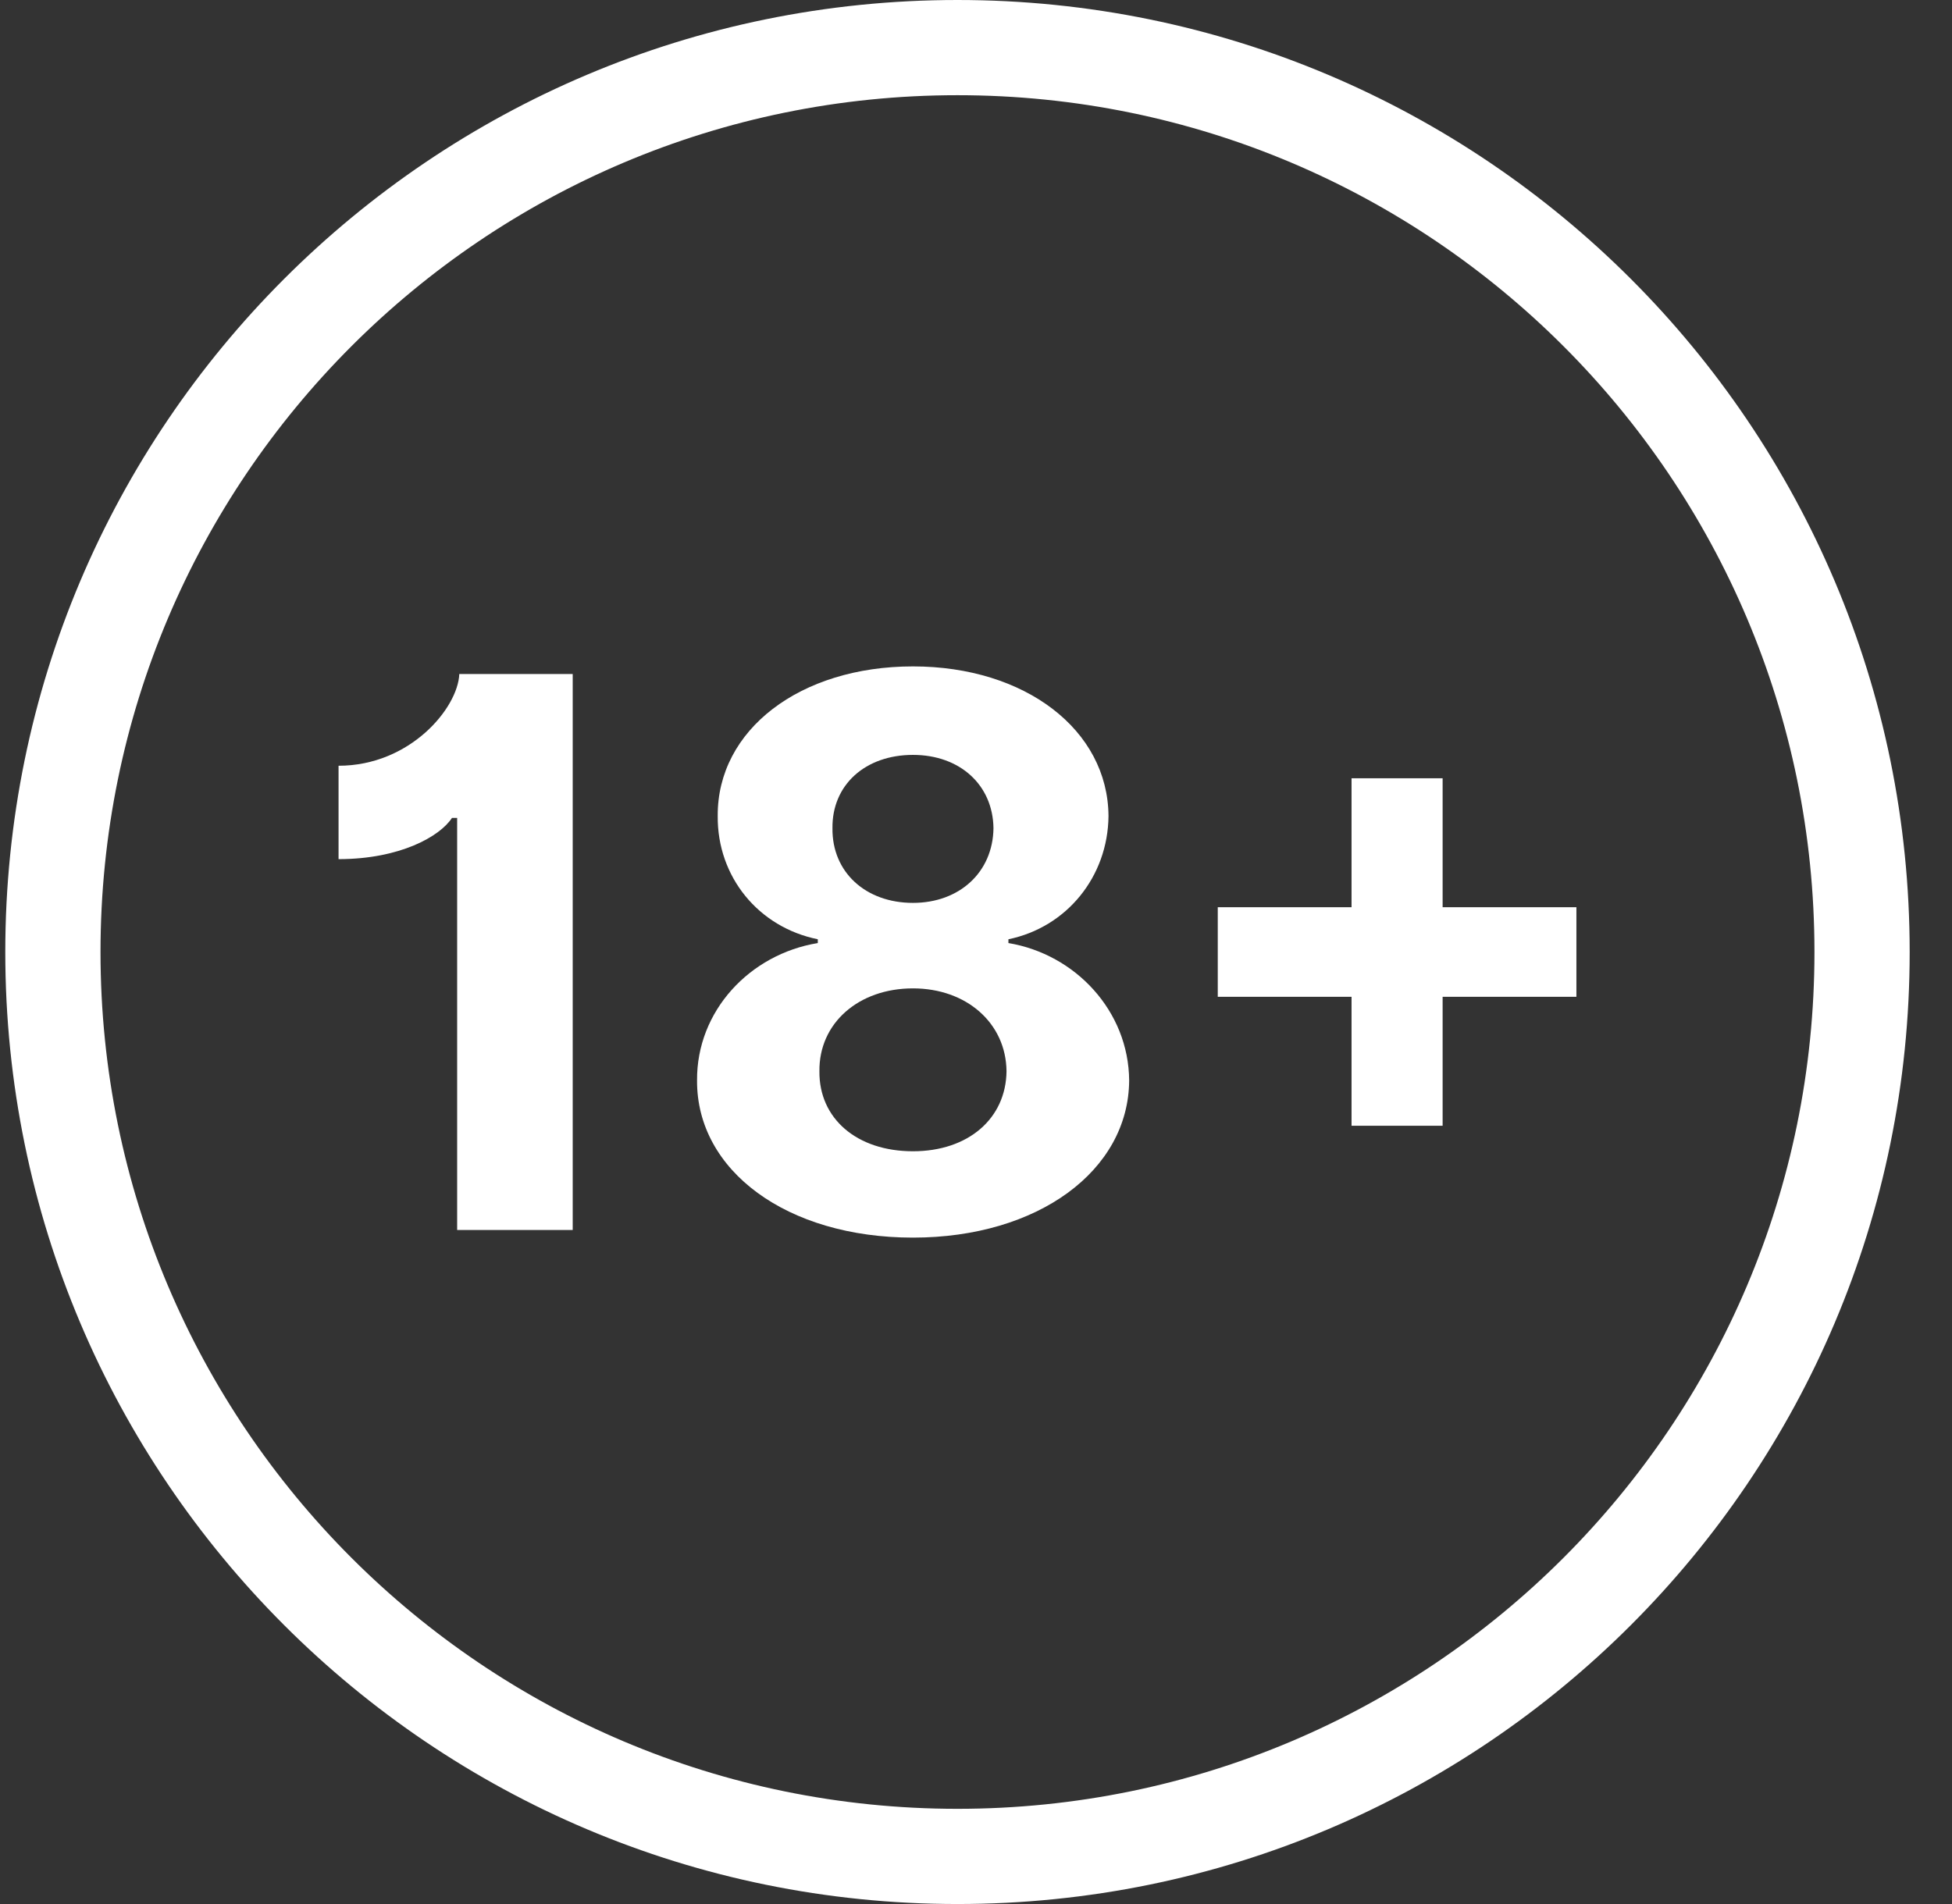 <svg width="41" height="40" viewBox="0 0 41 40" fill="none" xmlns="http://www.w3.org/2000/svg">
<rect x="0" y="0" width="41" height="40" fill="#333333" stroke="none"/>
<path fill-rule="evenodd" clip-rule="evenodd" d="M20.111 38C30.052 38 38.111 29.941 38.111 20C38.111 10.059 30.052 2 20.111 2C10.17 2 2.111 10.059 2.111 20C2.111 29.941 10.17 38 20.111 38ZM20.111 40C31.157 40 40.111 31.046 40.111 20C40.111 8.954 31.157 0 20.111 0C9.066 0 0.111 8.954 0.111 20C0.111 31.046 9.066 40 20.111 40Z" fill="white"/>
<path d="M12.029 14.16H9.647C9.619 14.873 8.614 16.087 7.111 16.087V18.049C8.402 18.049 9.242 17.57 9.493 17.183H9.602V25.84H12.029V14.16Z" fill="white"/>
<path d="M19.176 26C21.803 26 23.706 24.591 23.717 22.698C23.706 21.238 22.586 20.046 21.181 19.812V19.732C22.403 19.481 23.271 18.42 23.283 17.143C23.271 15.335 21.535 14 19.176 14C16.8 14 15.063 15.335 15.075 17.143C15.063 18.42 15.932 19.481 17.177 19.732V19.812C15.749 20.046 14.63 21.238 14.641 22.698C14.63 24.591 16.526 26 19.176 26ZM19.176 24.186C17.994 24.186 17.2 23.496 17.211 22.504C17.2 21.494 18.034 20.764 19.176 20.764C20.301 20.764 21.13 21.494 21.141 22.504C21.13 23.496 20.341 24.186 19.176 24.186ZM19.176 18.968C18.182 18.968 17.474 18.323 17.485 17.399C17.474 16.492 18.171 15.859 19.176 15.859C20.164 15.859 20.855 16.492 20.867 17.399C20.855 18.323 20.153 18.968 19.176 18.968Z" fill="white"/>
<path d="M33.111 19.059H30.301V16.35H28.388V19.059H25.578V20.941H28.388V23.65H30.301V20.941H33.111V19.059Z" fill="white"/>
</svg>

